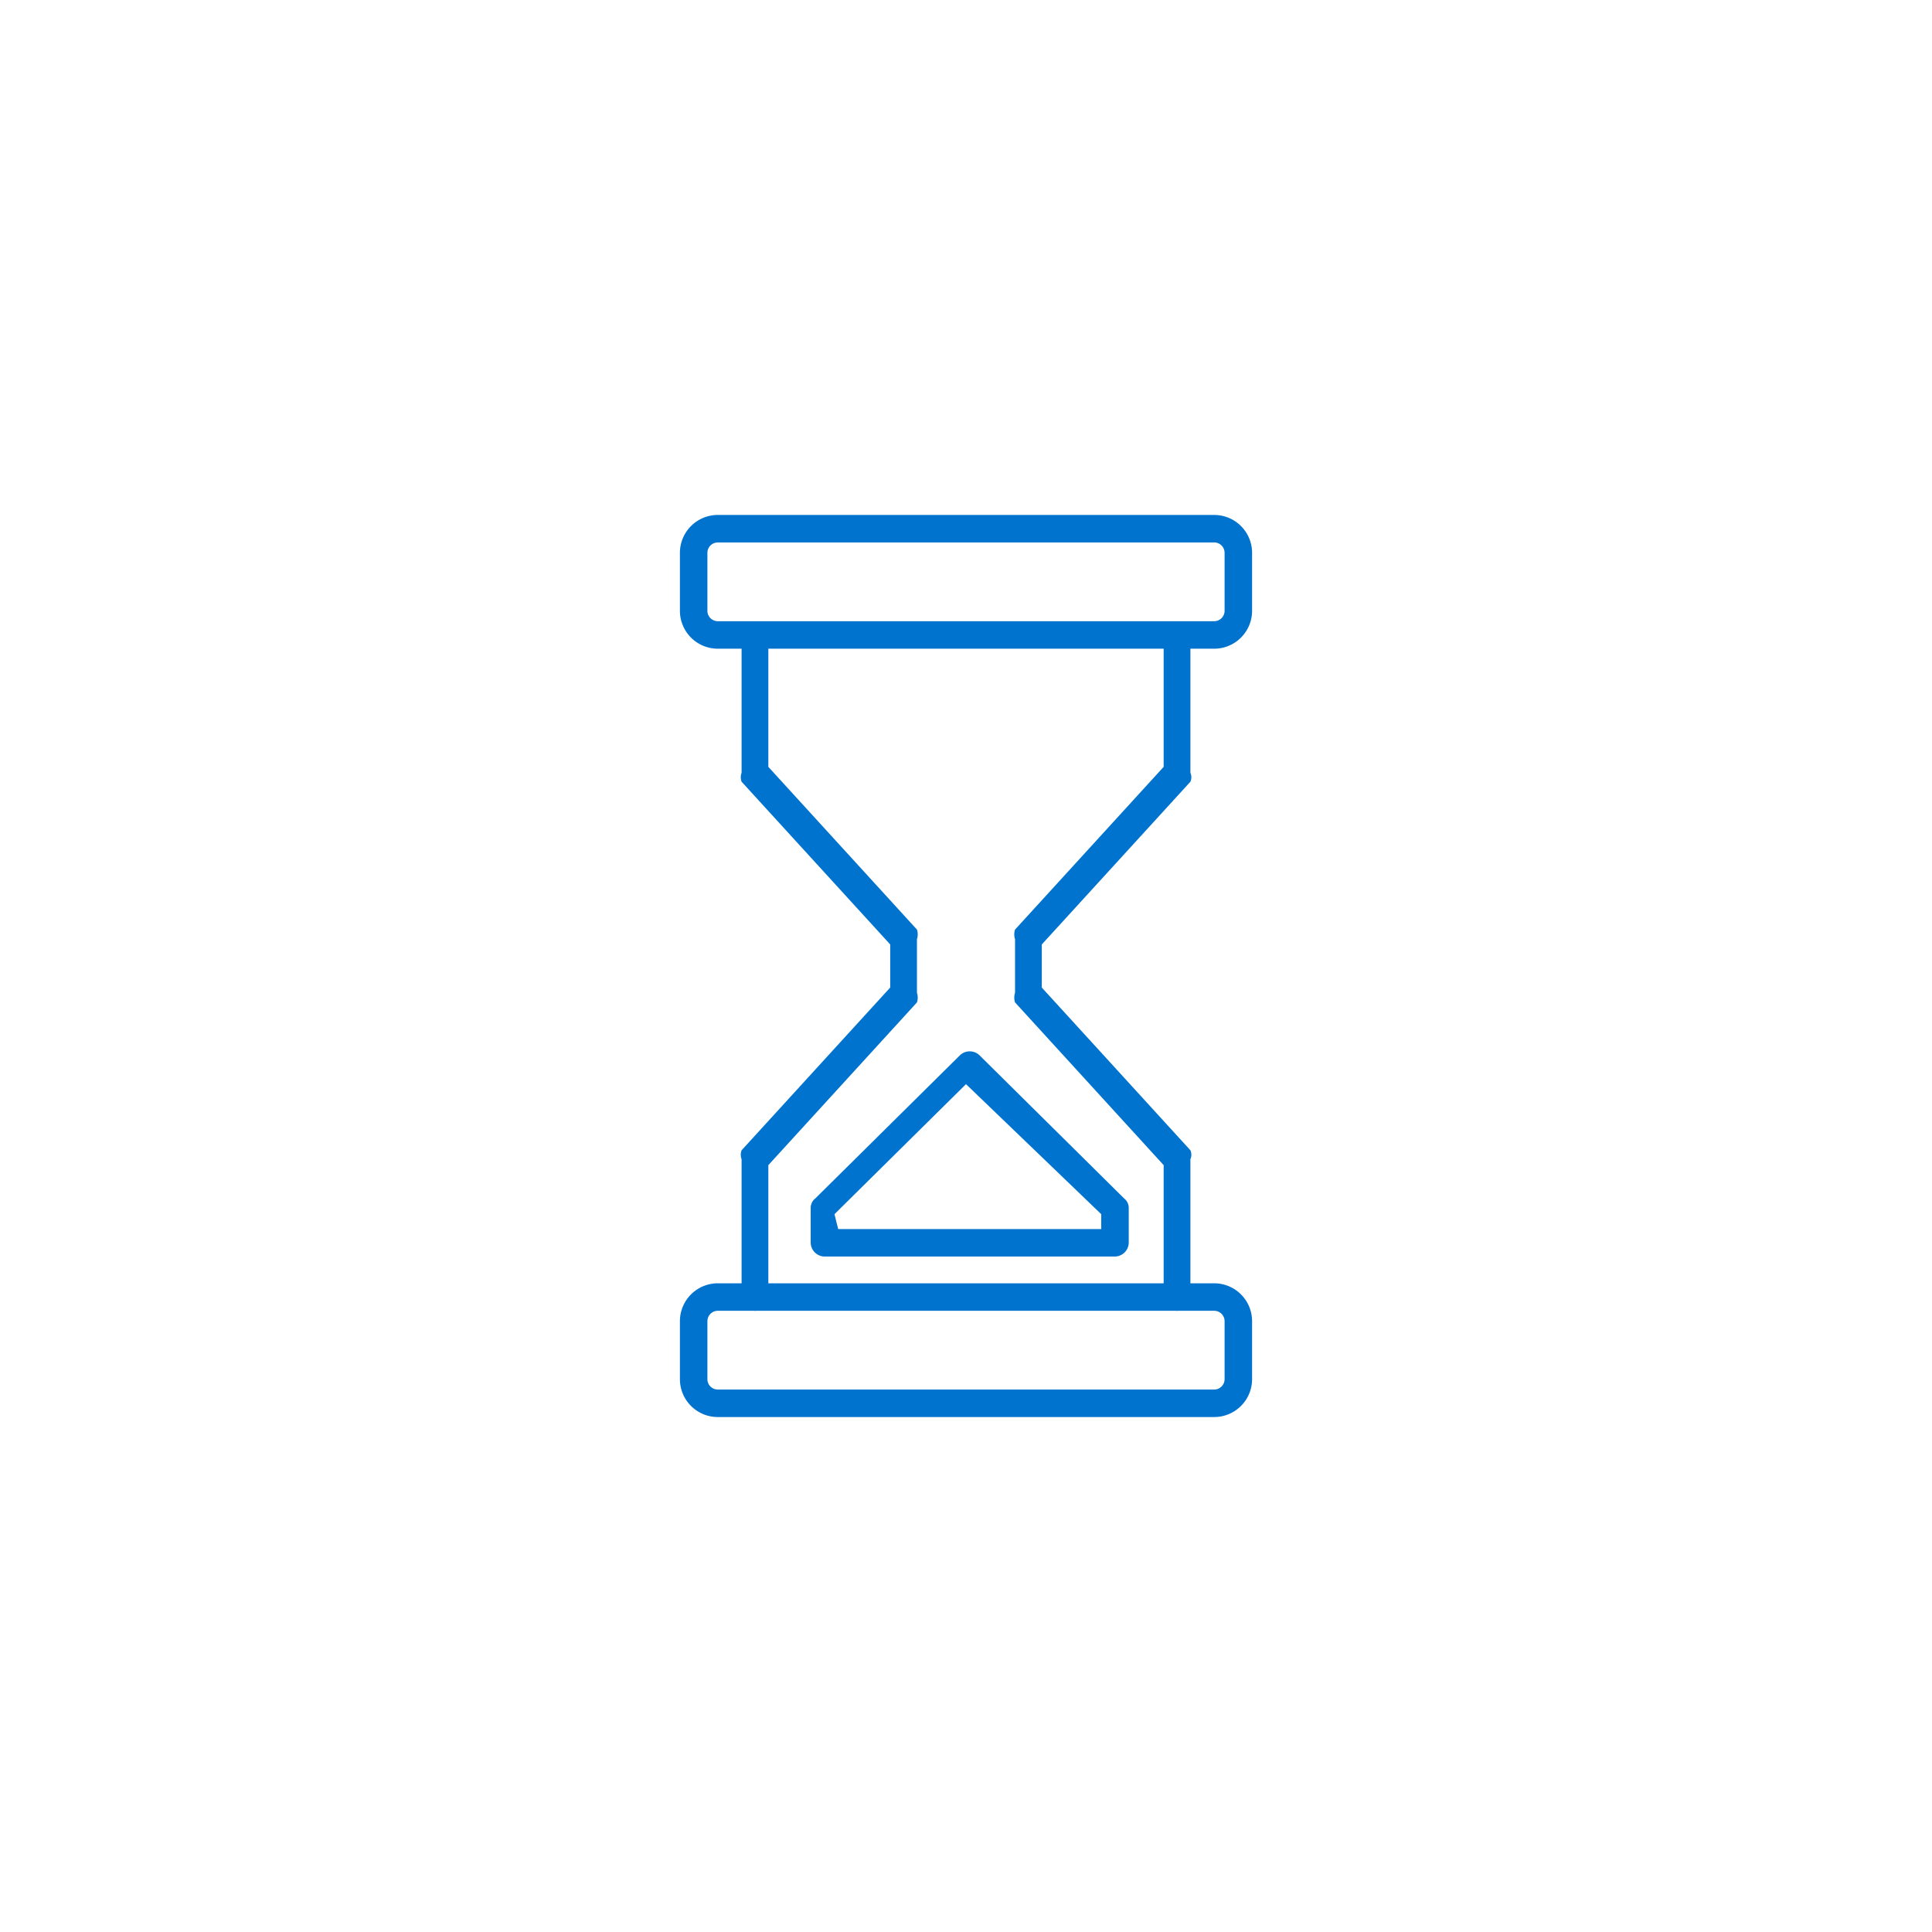 <svg id="Layer_1" data-name="Layer 1" xmlns="http://www.w3.org/2000/svg" viewBox="0 0 26 26"><defs><style>.cls-1{fill:#0073cf;}</style></defs><path class="cls-1" d="M10.16,17.64a.19.19,0,0,1-.18-.19V15.6a.17.17,0,0,1,0-.12l2-2.19v-.58l-2-2.19a.17.17,0,0,1,0-.12V8.55a.18.18,0,1,1,.36,0v1.77l2,2.19a.21.21,0,0,1,0,.13v.72a.21.21,0,0,1,0,.13l-2,2.19v1.77A.19.19,0,0,1,10.16,17.64Z"/><path class="cls-1" d="M15.84,17.64a.19.19,0,0,1-.18-.19V15.68l-2-2.19a.21.21,0,0,1,0-.13v-.72a.21.21,0,0,1,0-.13l2-2.19V8.55a.18.18,0,1,1,.36,0V10.4a.15.15,0,0,1,0,.12l-2,2.19v.58l2,2.19a.15.15,0,0,1,0,.12v1.85A.19.19,0,0,1,15.84,17.64Z"/><path class="cls-1" d="M16.34,8.73H9.66a.51.51,0,0,1-.51-.51V7.44a.51.51,0,0,1,.51-.51h6.68a.51.51,0,0,1,.51.51v.78A.51.51,0,0,1,16.34,8.73ZM9.66,7.3a.14.14,0,0,0-.14.14v.78a.14.14,0,0,0,.14.14h6.68a.14.14,0,0,0,.14-.14V7.44a.14.14,0,0,0-.14-.14Z"/><path class="cls-1" d="M16.34,19.07H9.66a.51.51,0,0,1-.51-.51v-.78a.51.51,0,0,1,.51-.51h6.68a.51.51,0,0,1,.51.51v.78A.51.51,0,0,1,16.34,19.07ZM9.66,17.64a.14.14,0,0,0-.14.14v.78a.14.14,0,0,0,.14.14h6.68a.14.14,0,0,0,.14-.14v-.78a.14.14,0,0,0-.14-.14Z"/><path class="cls-1" d="M15,16.91h-3.9a.19.19,0,0,1-.19-.18v-.47a.16.16,0,0,1,.06-.13l1.95-1.93a.19.19,0,0,1,.26,0l1.95,1.93a.16.16,0,0,1,.06.13v.47A.19.19,0,0,1,15,16.91Zm-3.72-.37h3.54v-.2L13,14.59l-1.77,1.75Z"/></svg>